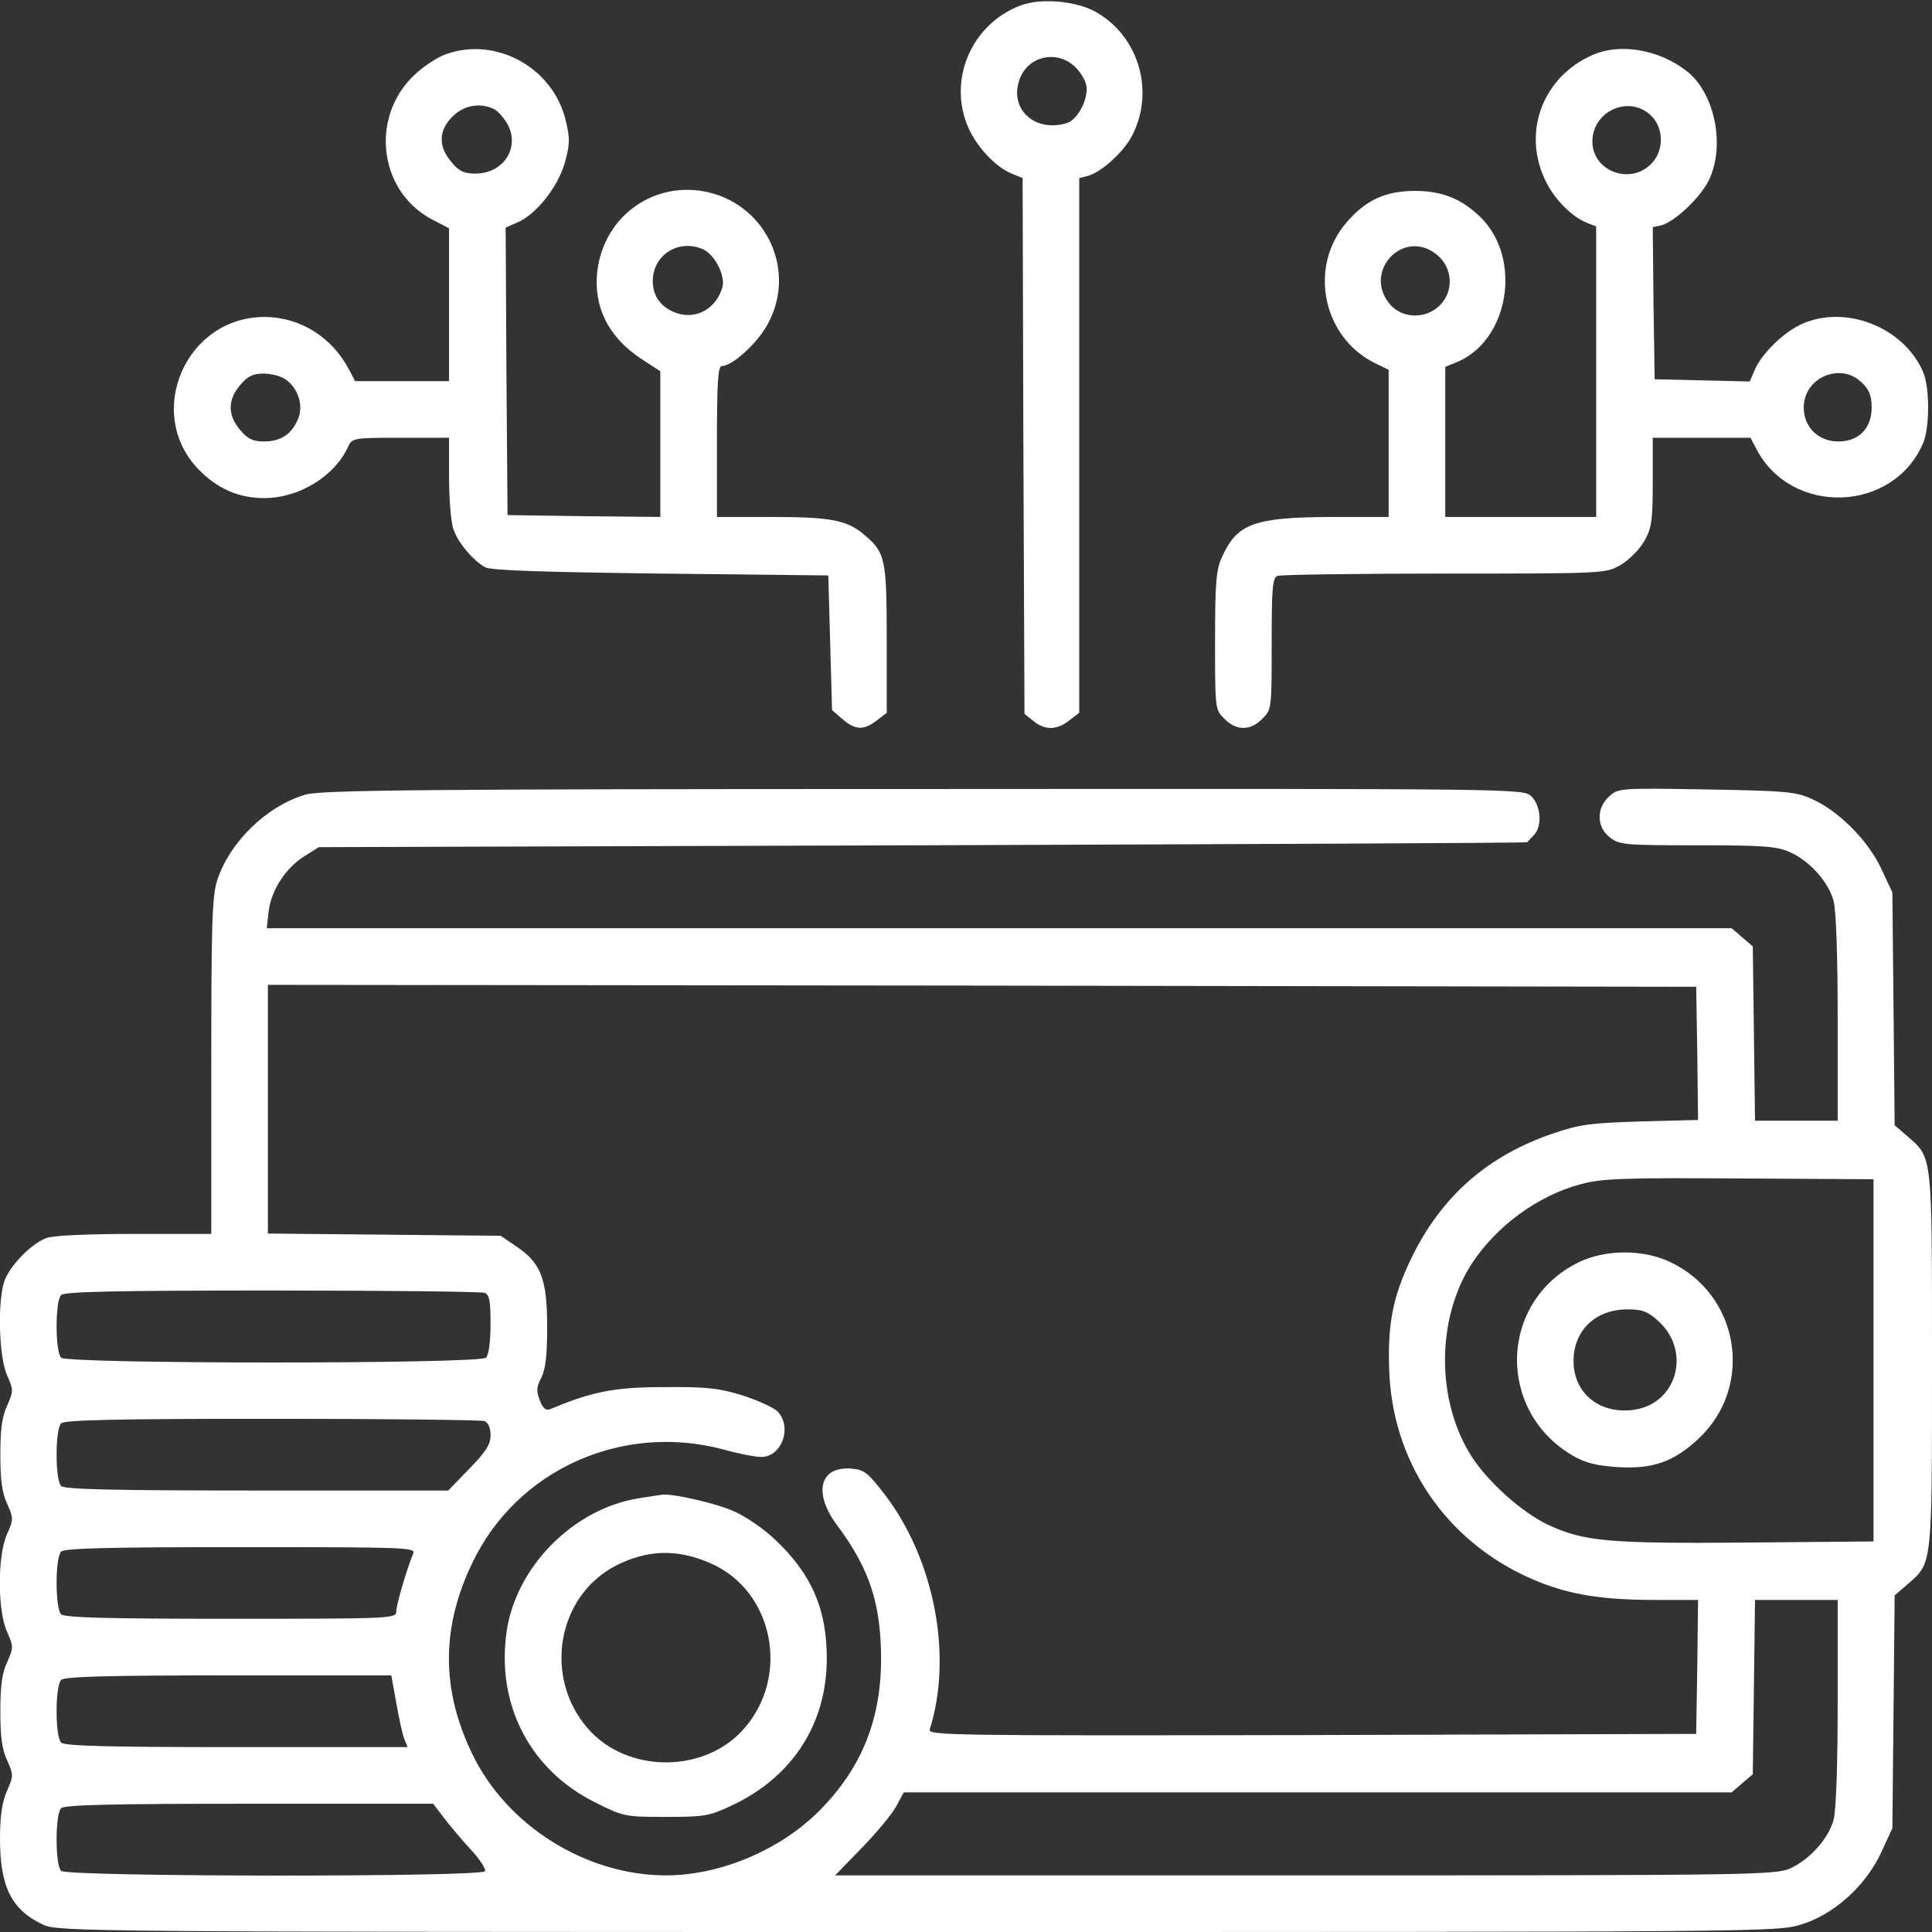 <?xml version="1.0" encoding="UTF-8"?> <svg xmlns="http://www.w3.org/2000/svg" width="33" height="33" viewBox="0 0 33 33" fill="none"><rect x="0" y="0" width="33" height="33" fill="#333333" stroke="none"/><g clip-path="url(#clip0_1_15)"><path d="M17.441 0.09C16.59 0.406 16.178 1.373 16.545 2.191C16.693 2.52 17.009 2.855 17.28 2.965L17.467 3.042L17.48 7.618L17.499 12.194L17.654 12.317C17.847 12.478 18.053 12.472 18.266 12.304L18.434 12.175V7.605V3.042L18.582 3.004C18.807 2.946 19.201 2.591 19.342 2.307C19.736 1.534 19.433 0.574 18.672 0.18C18.337 0.013 17.77 -0.032 17.441 0.09ZM18.376 1.154C18.485 1.27 18.562 1.412 18.562 1.515C18.562 1.753 18.395 2.043 18.227 2.101C17.686 2.269 17.241 1.876 17.409 1.373C17.544 0.954 18.06 0.838 18.376 1.154Z" fill="white"></path><path d="M7.612 0.928C7.496 0.967 7.283 1.102 7.148 1.218C6.316 1.914 6.432 3.242 7.373 3.745L7.67 3.899V5.201V6.51H6.864H6.065L5.968 6.323C5.672 5.756 5.124 5.414 4.512 5.414C3.165 5.421 2.462 7.064 3.397 8.024C3.713 8.347 4.08 8.508 4.512 8.508C5.111 8.508 5.717 8.134 5.949 7.625C6.013 7.483 6.046 7.477 6.845 7.477H7.67V8.147C7.67 8.508 7.702 8.907 7.741 9.03C7.818 9.262 8.07 9.565 8.282 9.687C8.372 9.745 9.268 9.771 11.279 9.797L14.148 9.829L14.18 10.976L14.212 12.13L14.392 12.285C14.611 12.472 14.753 12.478 14.979 12.304L15.146 12.175V10.918C15.146 9.539 15.121 9.436 14.76 9.133C14.47 8.882 14.18 8.83 13.168 8.83H12.246V7.541C12.246 6.523 12.265 6.252 12.33 6.252C12.51 6.252 12.942 5.859 13.116 5.53C13.606 4.634 13.103 3.526 12.111 3.287C11.189 3.068 10.319 3.68 10.203 4.628C10.132 5.234 10.39 5.756 10.944 6.123L11.279 6.342V7.586V8.83L9.977 8.817L8.669 8.798L8.65 6.342L8.637 3.887L8.83 3.803C9.146 3.674 9.52 3.21 9.642 2.797C9.732 2.481 9.739 2.372 9.668 2.082C9.468 1.167 8.476 0.612 7.612 0.928ZM8.45 1.869C8.514 1.908 8.617 2.024 8.675 2.133C8.882 2.533 8.592 2.965 8.121 2.965C7.928 2.965 7.838 2.926 7.709 2.765C7.483 2.501 7.489 2.23 7.728 1.992C7.928 1.792 8.211 1.747 8.45 1.869ZM12.014 4.26C12.214 4.357 12.401 4.724 12.336 4.918C12.227 5.272 11.898 5.459 11.563 5.35C11.299 5.259 11.15 5.066 11.15 4.802C11.15 4.351 11.595 4.073 12.014 4.26ZM4.873 6.478C5.092 6.626 5.188 6.922 5.092 7.154C4.982 7.419 4.795 7.541 4.505 7.541C4.318 7.541 4.228 7.496 4.099 7.341C3.887 7.09 3.887 6.832 4.099 6.581C4.228 6.426 4.318 6.381 4.505 6.381C4.634 6.381 4.802 6.426 4.873 6.478Z" fill="white"></path><path d="M27.212 0.935C26.361 1.302 26 2.237 26.387 3.062C26.535 3.39 26.845 3.706 27.115 3.809L27.264 3.867V6.349V8.83H25.975H24.686V7.547V6.265L24.879 6.188C25.775 5.82 26.007 4.421 25.291 3.712C24.969 3.397 24.634 3.261 24.17 3.261C23.667 3.261 23.326 3.416 22.997 3.803C22.352 4.55 22.584 5.743 23.467 6.194L23.719 6.316V7.573V8.83H22.739C21.424 8.837 21.134 8.94 20.876 9.507C20.773 9.726 20.754 9.939 20.754 10.944C20.754 12.111 20.754 12.124 20.915 12.278C21.115 12.485 21.36 12.485 21.56 12.278C21.721 12.124 21.721 12.104 21.721 11.002C21.721 10.035 21.734 9.868 21.824 9.836C21.882 9.816 23.165 9.797 24.673 9.797C27.405 9.797 27.425 9.797 27.683 9.649C27.824 9.565 27.998 9.391 28.082 9.249C28.211 9.023 28.23 8.901 28.23 8.231V7.477H29.068H29.9L29.997 7.663C30.596 8.824 32.349 8.759 32.852 7.56C32.961 7.29 32.961 6.632 32.852 6.362C32.523 5.588 31.524 5.195 30.77 5.537C30.46 5.678 30.08 6.052 29.971 6.323L29.887 6.516L29.075 6.497L28.263 6.478L28.243 5.182L28.23 3.88L28.379 3.848C28.611 3.783 29.043 3.377 29.191 3.074C29.474 2.481 29.288 1.573 28.798 1.205C28.327 0.844 27.676 0.735 27.212 0.935ZM28.192 1.966C28.424 2.179 28.43 2.578 28.198 2.804C27.837 3.165 27.199 2.92 27.199 2.417C27.199 1.901 27.818 1.618 28.192 1.966ZM24.55 4.357C24.821 4.583 24.834 4.989 24.582 5.227C24.344 5.453 23.951 5.44 23.744 5.201C23.261 4.634 23.983 3.88 24.55 4.357ZM31.808 6.542C31.93 6.658 31.969 6.768 31.969 6.961C31.969 7.315 31.75 7.541 31.402 7.541C31.06 7.541 30.809 7.296 30.809 6.961C30.809 6.445 31.447 6.175 31.808 6.542Z" fill="white"></path><path d="M5.214 13.574C4.544 13.774 3.925 14.386 3.712 15.03C3.622 15.308 3.609 15.759 3.609 18.215V21.076H2.295C1.521 21.076 0.902 21.102 0.793 21.147C0.522 21.244 0.135 21.656 0.064 21.914C-0.045 22.301 -0.013 23.203 0.122 23.493C0.232 23.744 0.232 23.757 0.122 24.009C0.032 24.196 0.006 24.428 0.006 24.847C0.006 25.266 0.032 25.498 0.122 25.685C0.232 25.936 0.232 25.949 0.122 26.2C-0.045 26.561 -0.045 27.515 0.122 27.876C0.232 28.127 0.232 28.14 0.122 28.392C0.032 28.578 0.006 28.811 0.006 29.23C0.006 29.648 0.032 29.881 0.122 30.067C0.232 30.319 0.232 30.332 0.122 30.583C0.039 30.77 3.05194e-06 31.002 3.05194e-06 31.408C3.05194e-06 32.233 0.2 32.626 0.741 32.877C0.993 32.994 1.547 33 15.669 33C30.248 33 30.345 33 30.77 32.871C31.331 32.697 31.872 32.207 32.136 31.634L32.323 31.227L32.343 29.242L32.362 27.251L32.594 27.051C33.007 26.69 33 26.755 33 23.235C33 19.716 33.007 19.781 32.594 19.42L32.362 19.22L32.343 17.228L32.323 15.243L32.136 14.844C31.917 14.367 31.415 13.857 30.957 13.651C30.673 13.522 30.525 13.509 29.146 13.484C27.65 13.458 27.637 13.464 27.483 13.606C27.264 13.806 27.27 14.128 27.496 14.302C27.657 14.431 27.753 14.438 28.997 14.438C30.145 14.438 30.364 14.457 30.583 14.56C30.912 14.708 31.234 15.069 31.318 15.385C31.363 15.527 31.389 16.358 31.389 17.383V19.143H30.686H29.977L29.958 17.654L29.939 16.165L29.758 16.01L29.578 15.855H17.067H4.557L4.589 15.565C4.634 15.204 4.879 14.824 5.201 14.624L5.446 14.47L15.759 14.438C21.431 14.418 26.078 14.399 26.084 14.386C26.091 14.38 26.142 14.328 26.194 14.27C26.348 14.122 26.323 13.761 26.155 13.6C26.013 13.471 25.994 13.471 15.765 13.477C7.077 13.477 5.466 13.496 5.214 13.574ZM28.991 17.989L29.004 19.13L28.024 19.155C27.167 19.181 26.974 19.207 26.523 19.362C25.407 19.742 24.615 20.438 24.105 21.495C23.783 22.159 23.693 22.649 23.732 23.48C23.815 25.079 24.789 26.426 26.297 27.025C26.851 27.244 27.393 27.328 28.282 27.328H29.004L28.991 28.469L28.972 29.616L22.41 29.636C16.178 29.648 15.849 29.642 15.881 29.539C16.274 28.295 15.965 26.664 15.134 25.556C14.824 25.15 14.766 25.105 14.547 25.085C13.999 25.04 13.883 25.498 14.302 26.058C14.856 26.8 15.05 27.399 15.05 28.359C15.043 29.391 14.708 30.216 13.986 30.938C13.322 31.601 12.298 32.033 11.376 32.033C10.01 32.033 8.65 31.182 8.063 29.951C7.535 28.856 7.535 27.799 8.07 26.69C8.83 25.105 10.622 24.299 12.349 24.756C12.626 24.834 12.929 24.892 13.02 24.885C13.361 24.872 13.535 24.363 13.277 24.105C13.213 24.041 12.942 23.919 12.684 23.835C12.285 23.712 12.079 23.686 11.344 23.693C10.493 23.693 10.113 23.77 9.404 24.067C9.326 24.099 9.275 24.06 9.223 23.925C9.159 23.764 9.159 23.699 9.243 23.538C9.32 23.39 9.346 23.152 9.346 22.655C9.346 21.843 9.236 21.566 8.817 21.289L8.553 21.108L6.561 21.089L4.576 21.07V18.949V16.822L16.777 16.835L28.972 16.855L28.991 17.989ZM32.001 23.235V26.329L29.842 26.348C27.476 26.368 27.051 26.329 26.445 26.046C25.994 25.833 25.42 25.317 25.137 24.879C24.531 23.931 24.531 22.539 25.13 21.598C25.556 20.941 26.271 20.419 27.006 20.225C27.367 20.129 27.734 20.116 29.713 20.129L32.001 20.142V23.235ZM8.276 22.082C8.36 22.114 8.379 22.223 8.379 22.617C8.379 22.919 8.347 23.145 8.302 23.19C8.192 23.3 1.154 23.3 1.044 23.19C0.941 23.087 0.941 22.223 1.044 22.12C1.102 22.062 1.992 22.043 4.647 22.043C6.587 22.043 8.218 22.062 8.276 22.082ZM8.276 24.273C8.34 24.299 8.379 24.389 8.379 24.518C8.379 24.673 8.295 24.802 8.018 25.085L7.657 25.459H4.389C1.934 25.459 1.102 25.44 1.044 25.382C0.941 25.279 0.941 24.415 1.044 24.312C1.102 24.254 1.992 24.234 4.647 24.234C6.587 24.234 8.218 24.254 8.276 24.273ZM7.058 26.535C6.948 26.8 6.768 27.412 6.768 27.528C6.768 27.644 6.684 27.65 3.945 27.65C1.837 27.65 1.102 27.631 1.044 27.573C0.941 27.47 0.941 26.606 1.044 26.503C1.102 26.445 1.869 26.426 4.112 26.426C6.935 26.426 7.103 26.432 7.058 26.535ZM31.389 29.081C31.389 30.113 31.363 30.944 31.318 31.086C31.234 31.402 30.912 31.762 30.583 31.911C30.338 32.027 29.926 32.033 22.294 32.033H14.264L14.721 31.563C14.973 31.305 15.237 30.983 15.308 30.854L15.437 30.615H22.507H29.578L29.758 30.46L29.939 30.306L29.958 28.817L29.977 27.328H30.686H31.389V29.081ZM6.768 29.081C6.813 29.339 6.871 29.616 6.903 29.694L6.961 29.842H4.041C1.856 29.842 1.102 29.823 1.044 29.765C0.941 29.661 0.941 28.798 1.044 28.695C1.102 28.637 1.824 28.617 3.899 28.617H6.684L6.768 29.081ZM7.58 31.047C7.683 31.182 7.889 31.427 8.044 31.595C8.198 31.762 8.308 31.93 8.282 31.962C8.218 32.065 1.147 32.059 1.044 31.956C0.941 31.853 0.941 30.989 1.044 30.886C1.102 30.828 1.908 30.809 4.26 30.809H7.399L7.58 31.047Z" fill="white"></path><path d="M10.893 25.594C9.778 25.781 8.798 26.78 8.65 27.895C8.482 29.133 9.062 30.241 10.171 30.789C10.648 31.028 10.68 31.034 11.37 31.034C12.04 31.034 12.111 31.021 12.51 30.834C13.542 30.345 14.122 29.442 14.122 28.327C14.122 27.483 13.864 26.89 13.245 26.303C13.052 26.116 12.729 25.897 12.536 25.814C12.233 25.678 11.505 25.511 11.312 25.53C11.279 25.536 11.086 25.562 10.893 25.594ZM12.124 26.697C13.206 27.154 13.509 28.624 12.704 29.532C12.033 30.293 10.719 30.293 10.048 29.532C9.275 28.656 9.513 27.264 10.519 26.742C11.054 26.471 11.563 26.452 12.124 26.697Z" fill="white"></path><path d="M26.954 21.566C25.607 22.236 25.556 24.093 26.858 24.86C27.077 24.988 27.264 25.034 27.625 25.059C28.224 25.098 28.591 24.969 29.01 24.576C29.971 23.68 29.713 22.107 28.52 21.553C28.056 21.334 27.412 21.34 26.954 21.566ZM28.334 22.572C28.907 23.106 28.624 24.015 27.863 24.086C27.302 24.144 26.877 23.783 26.877 23.248C26.877 22.726 27.251 22.365 27.799 22.365C28.056 22.365 28.14 22.398 28.334 22.572Z" fill="white"></path></g><defs><clipPath id="clip0_1_15"><rect width="33" height="33" fill="white"></rect></clipPath></defs></svg> 